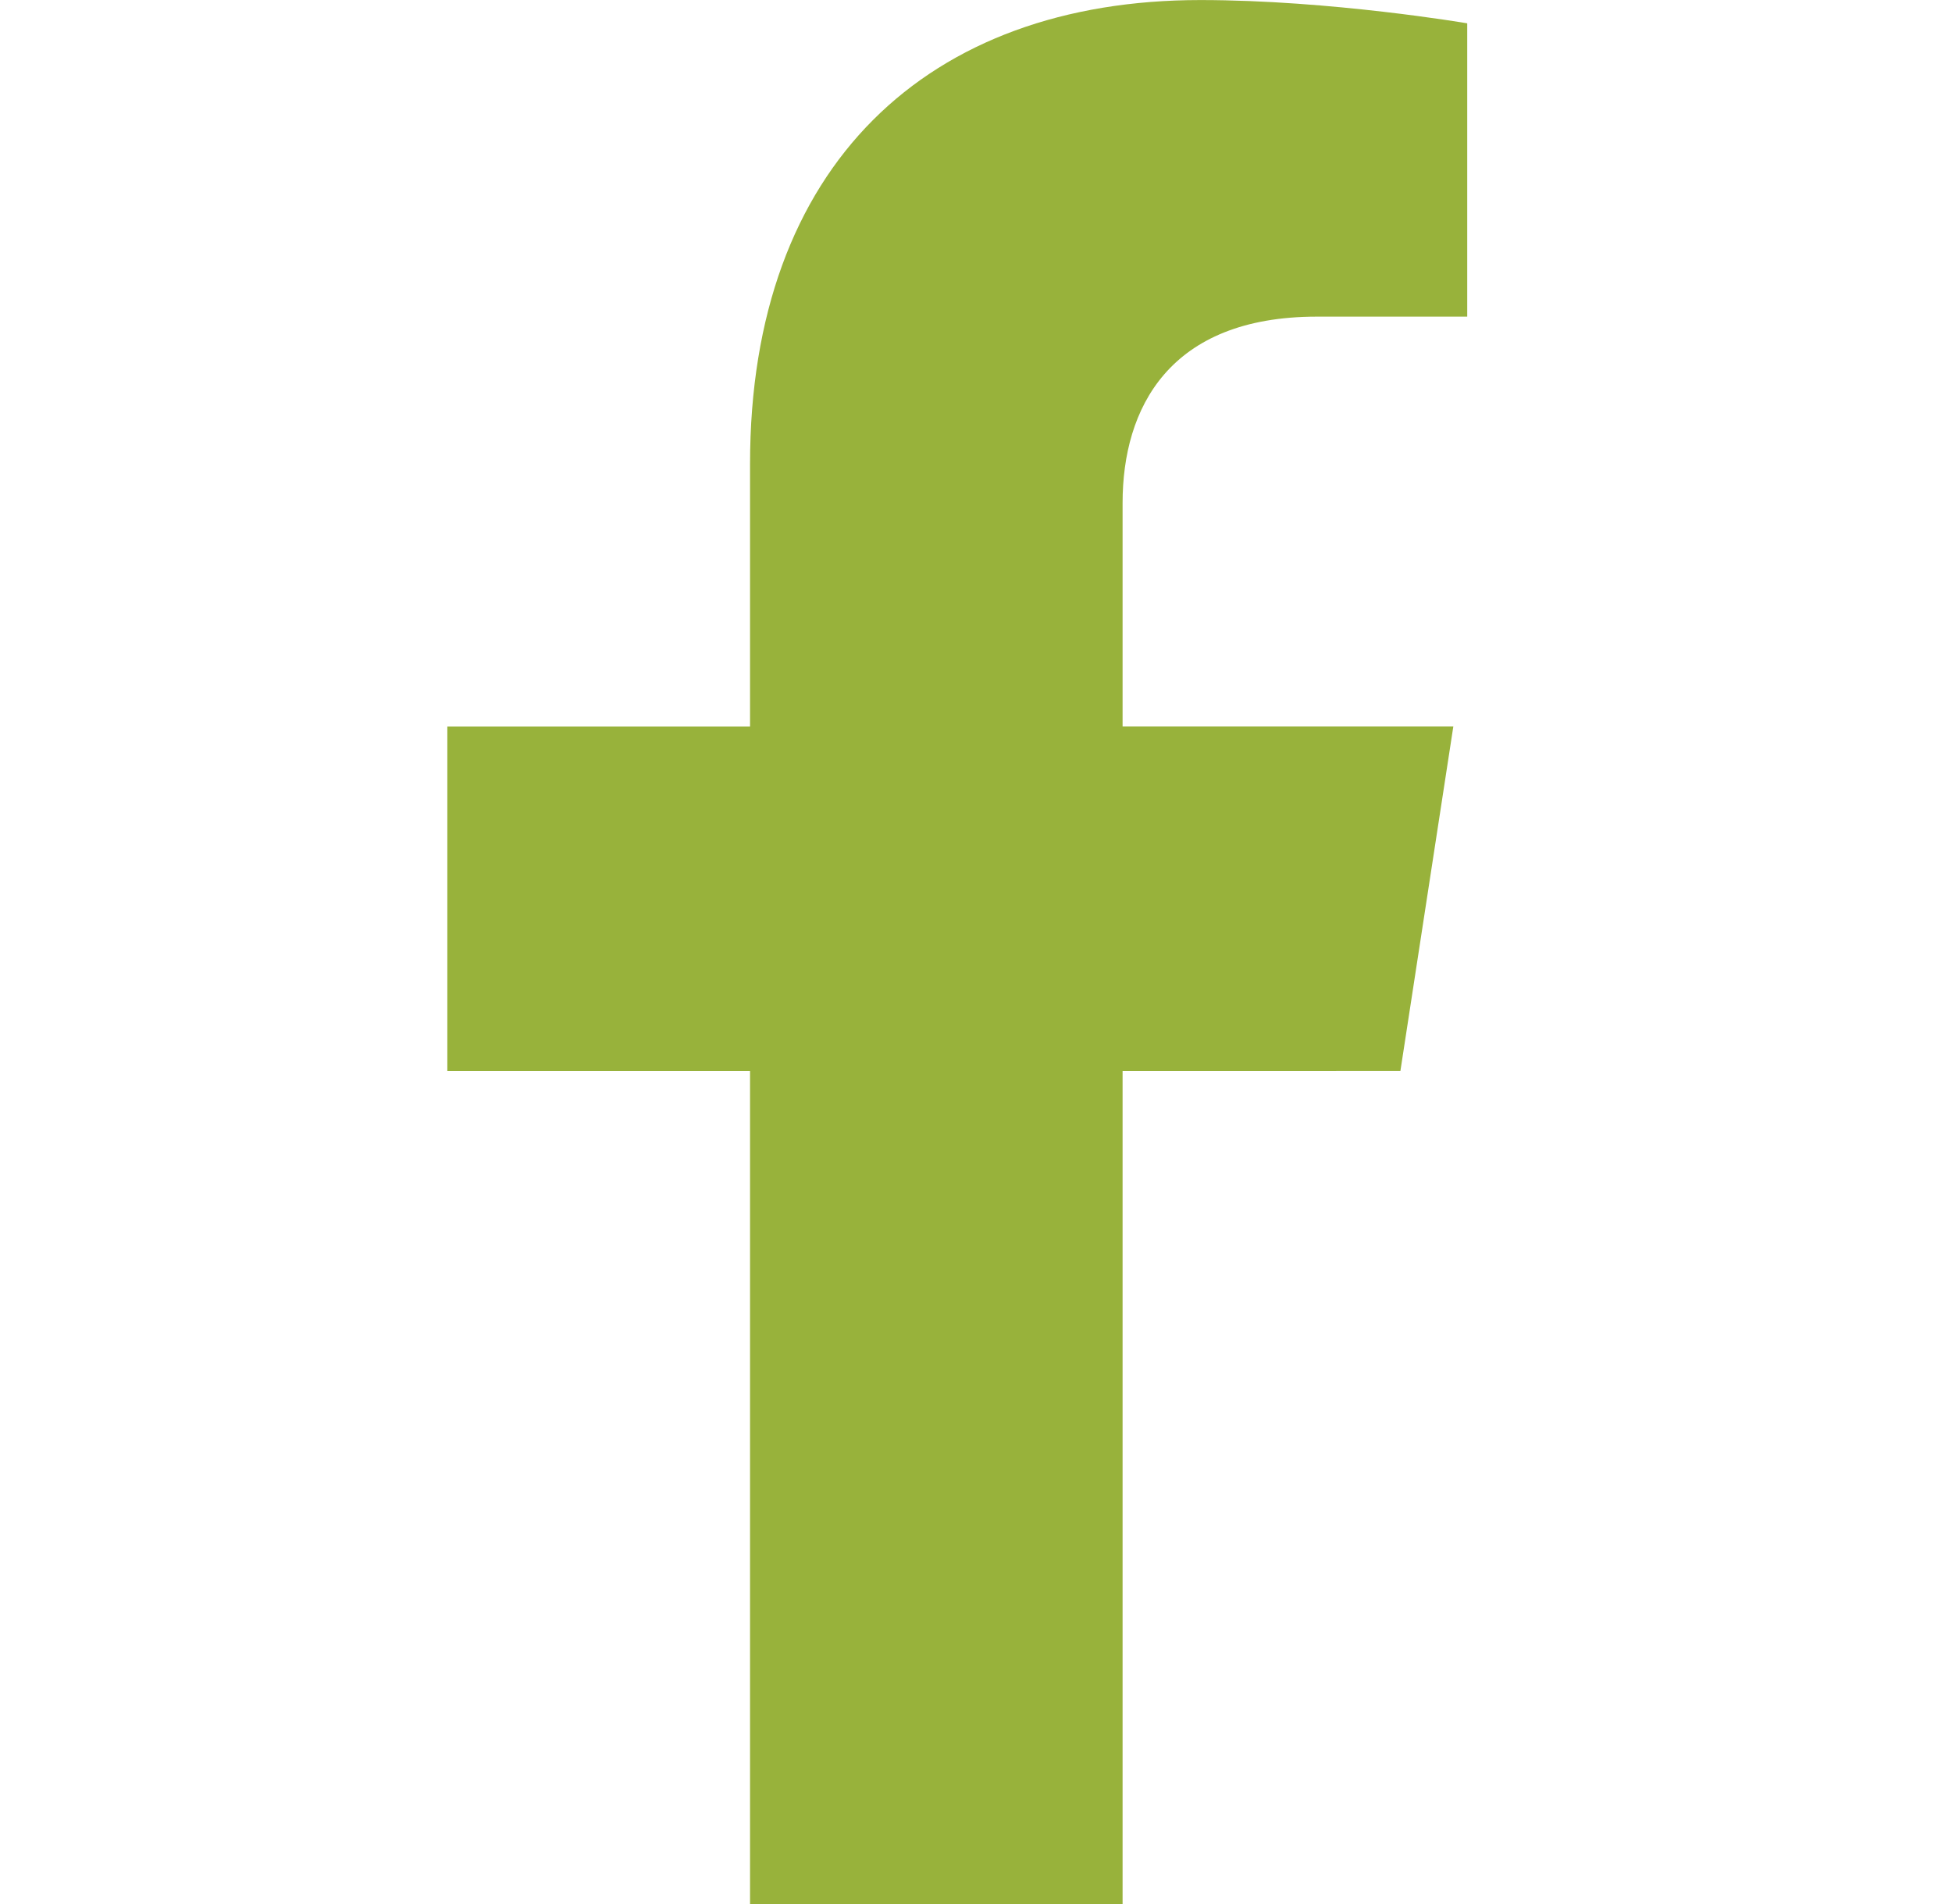 <svg width="41" height="40" viewBox="0 0 41 40" fill="none" xmlns="http://www.w3.org/2000/svg">
<g clip-path="url(#clip0_1141_33077)">
<path d="M29.414 22.5L30.526 15.261H23.579V10.564C23.579 8.584 24.549 6.652 27.66 6.652H30.818V0.49C30.818 0.49 27.953 0.001 25.213 0.001C19.493 0.001 15.754 3.469 15.754 9.745V15.262H9.396V22.501H15.754V40.001H23.579V22.501L29.414 22.5Z" fill="#98B23B"/>
</g>
<defs>
<clipPath id="clip0_1141_33077">
<rect width="40" height="40" fill="white" transform="translate(0.107)"/>
</clipPath>
</defs>
</svg>
